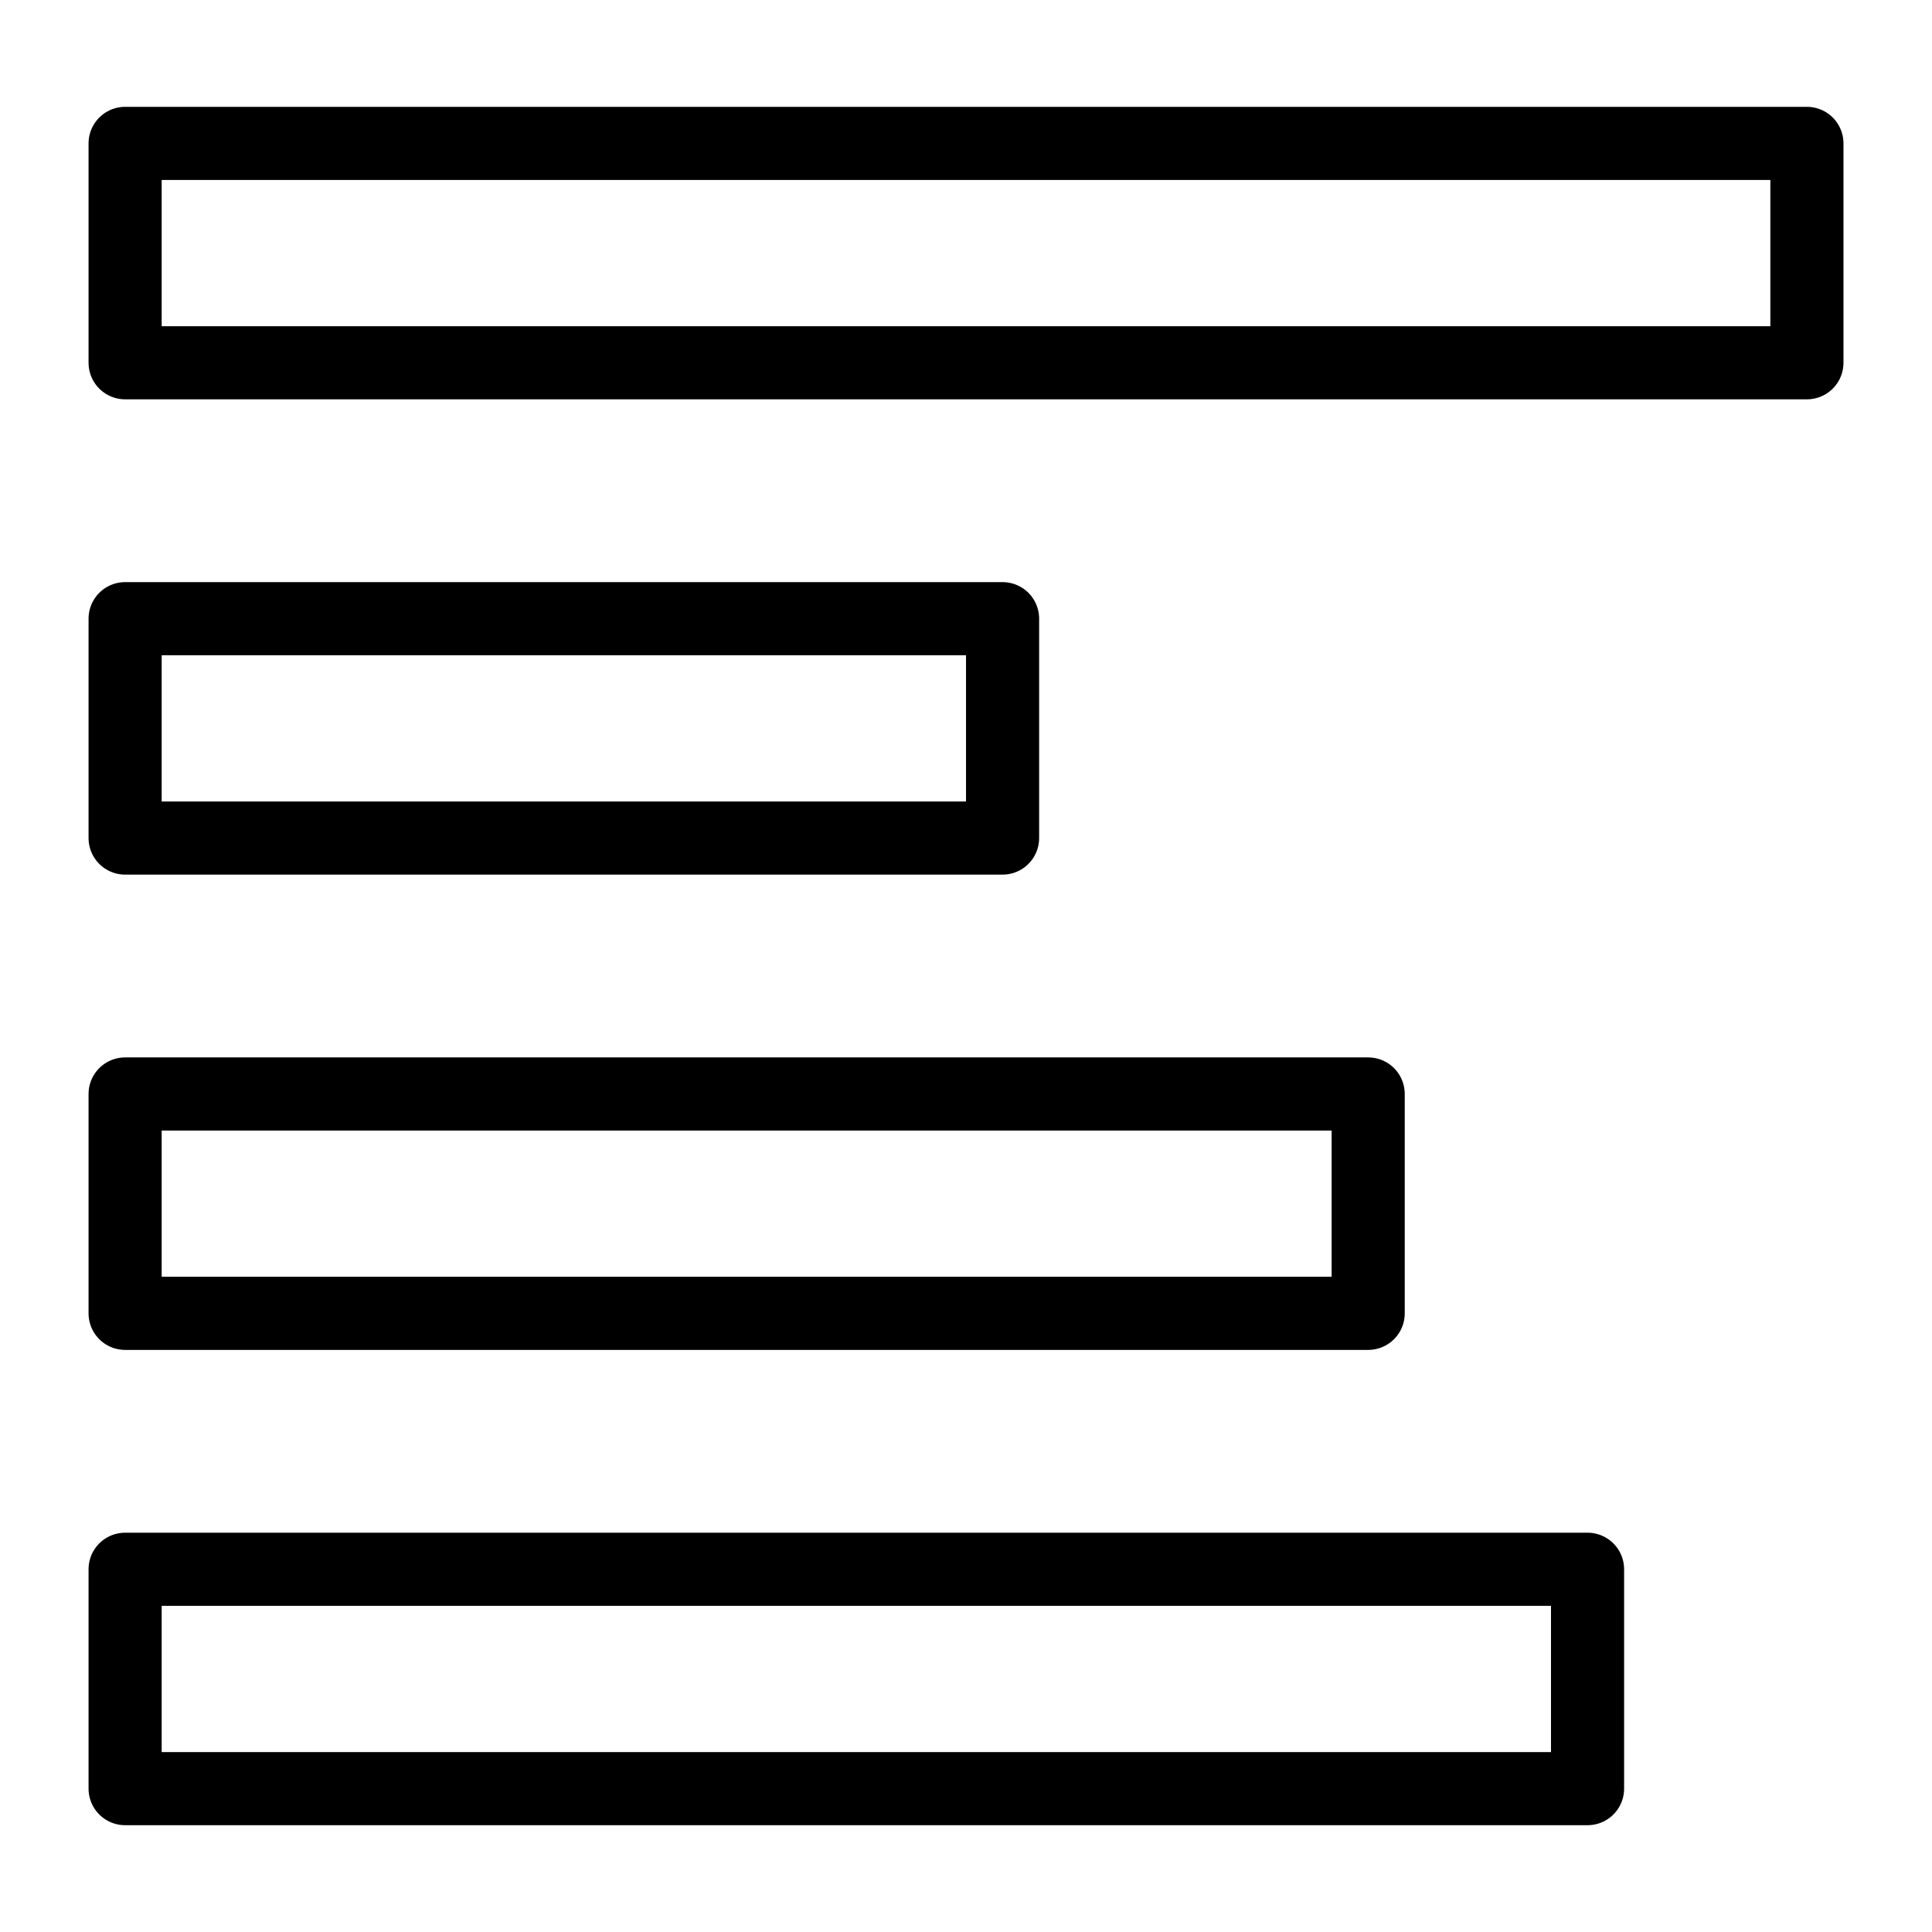 <?xml version="1.0" encoding="UTF-8"?>
<!-- Uploaded to: SVG Repo, www.svgrepo.com, Generator: SVG Repo Mixer Tools -->
<svg width="800px" height="800px" version="1.1" viewBox="144 144 512 512" xmlns="http://www.w3.org/2000/svg">
 <g fill="none" stroke="#000000" stroke-linecap="round" stroke-linejoin="round" stroke-miterlimit="10" stroke-width="2">
  <path transform="matrix(9.689 0 0 9.689 148.09 148.09)" d="m3 3.5h46v6h-46z"/>
  <path transform="matrix(9.689 0 0 9.689 148.09 148.09)" d="m3 16.5h24v6h-24z"/>
  <path transform="matrix(9.689 0 0 9.689 148.09 148.09)" d="m3 29.5h34v6h-34z"/>
  <path transform="matrix(9.689 0 0 9.689 148.09 148.09)" d="m3 42.5h40v6h-40z"/>
 </g>
</svg>